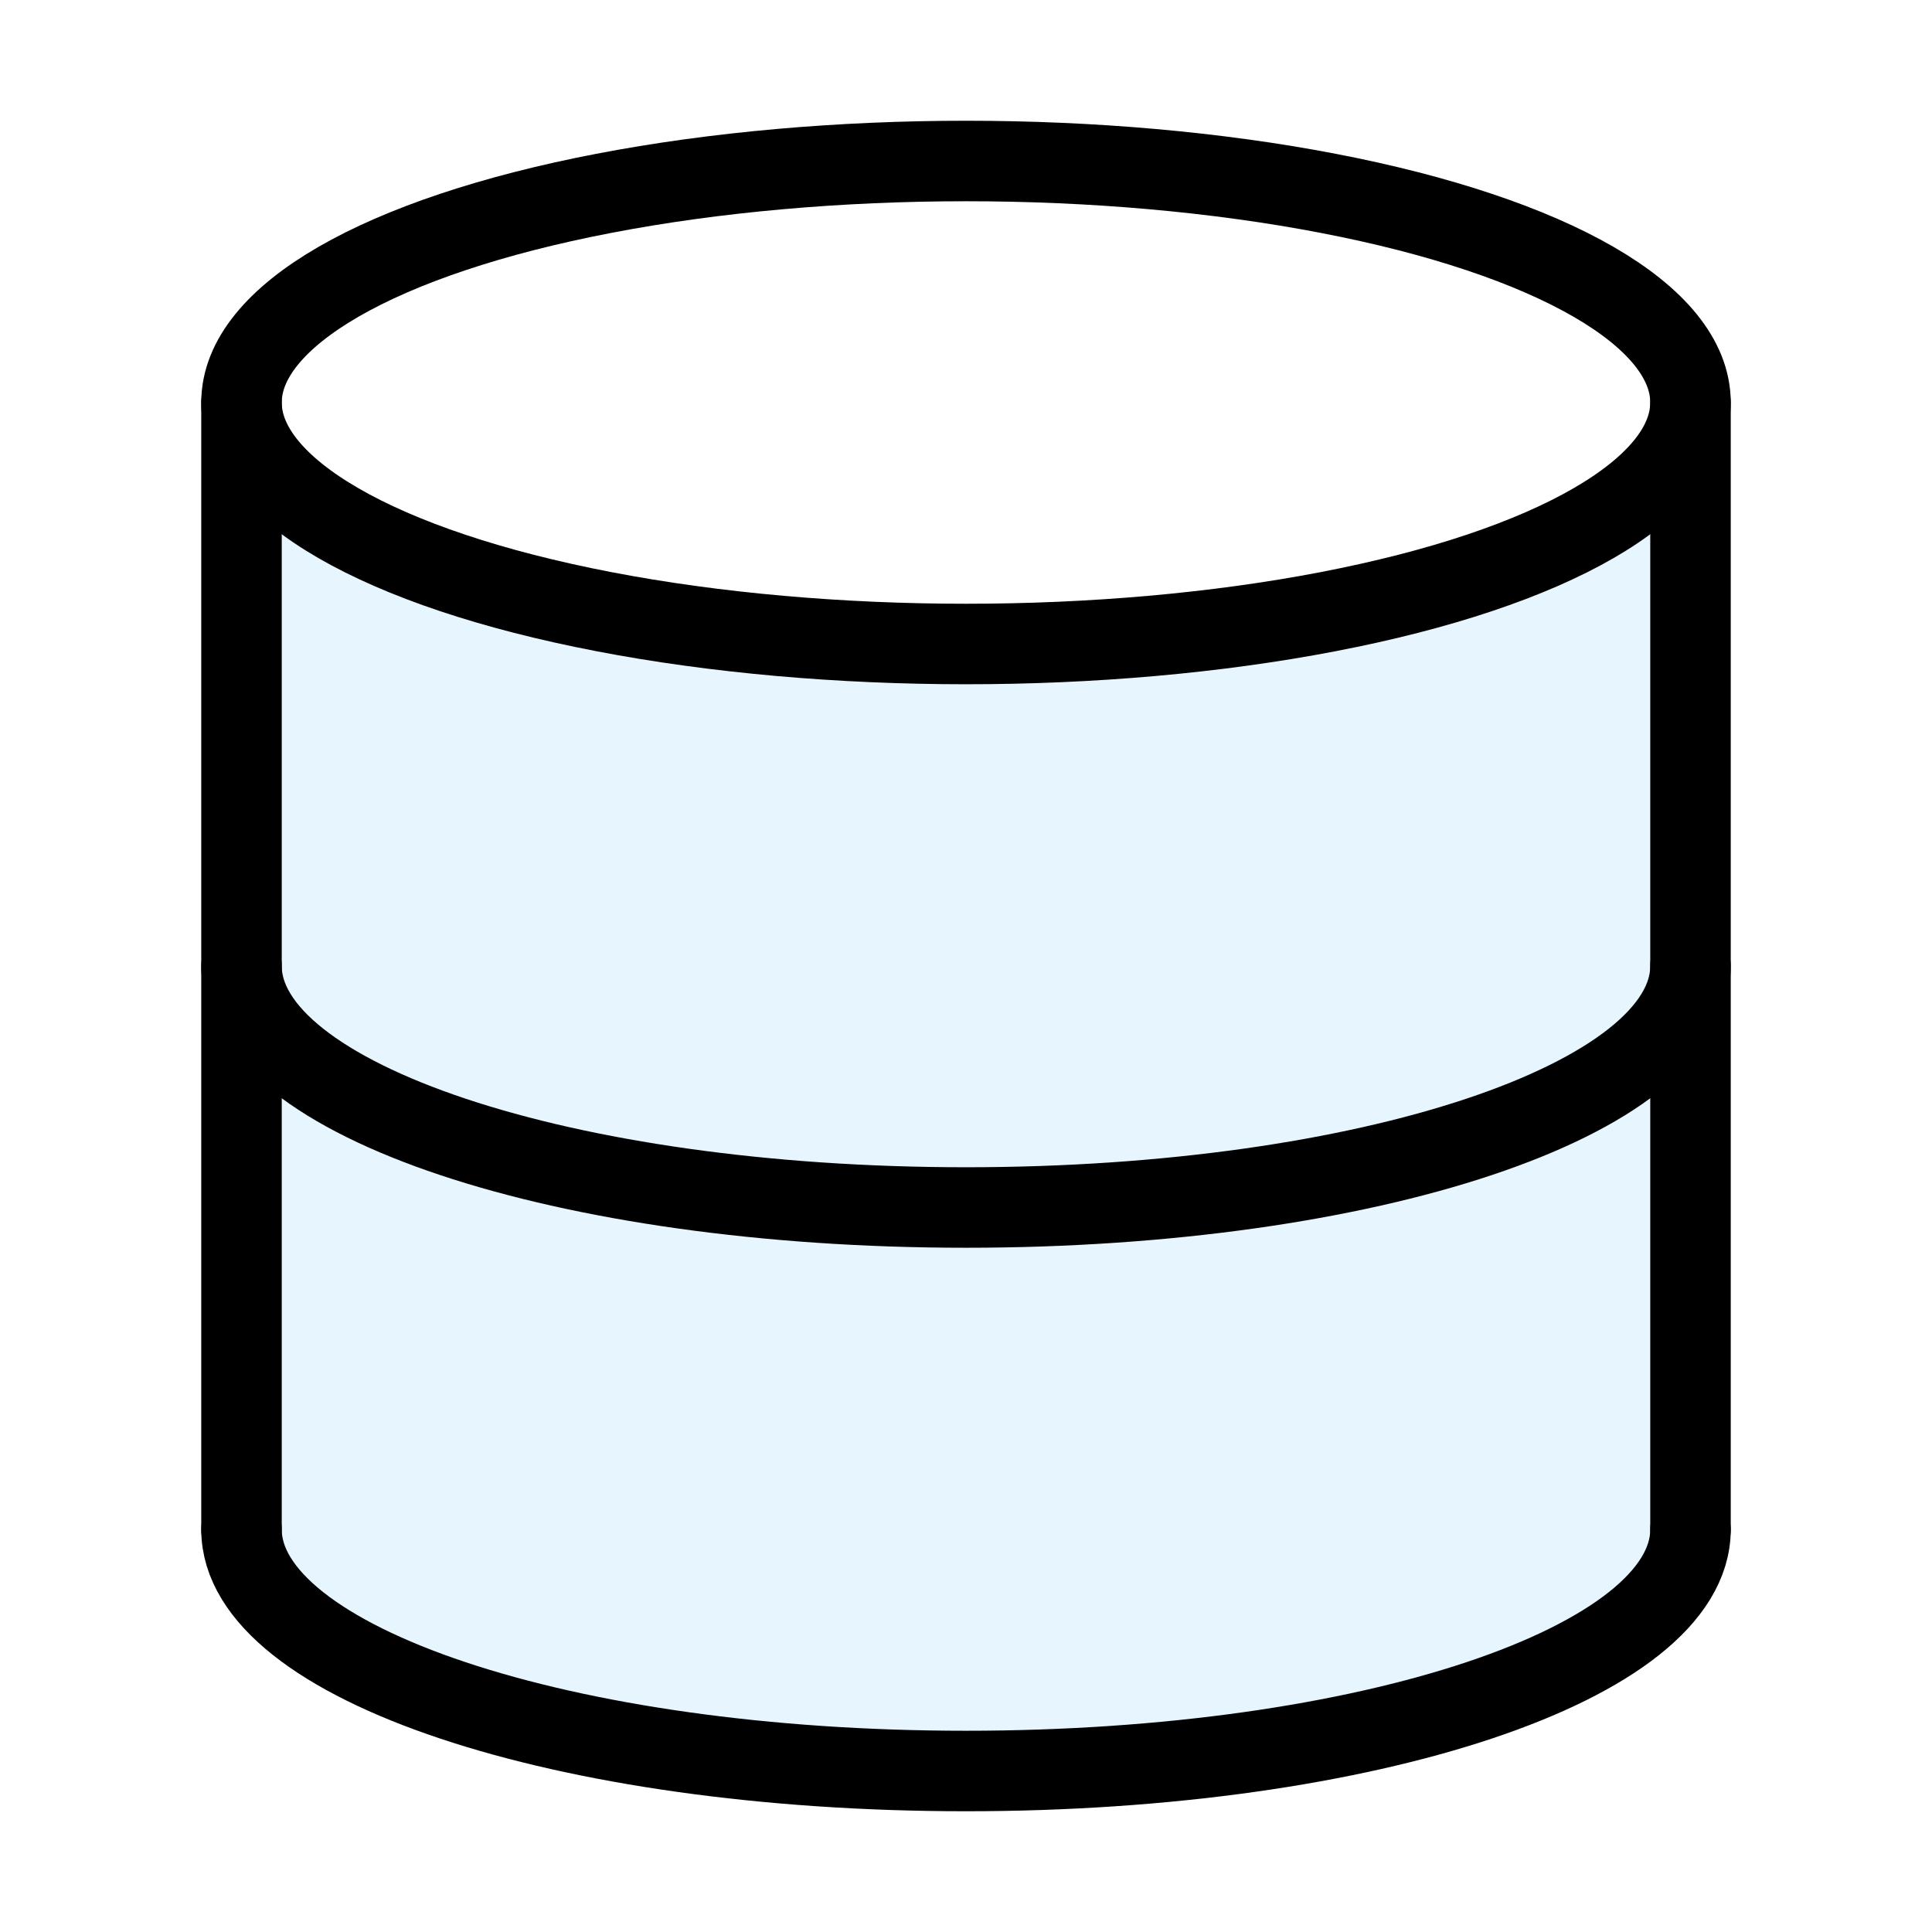 <?xml version="1.0" encoding="utf-8"?>
<svg width="800px" height="800px" viewBox="0 0 24 24" xmlns="http://www.w3.org/2000/svg" fill="none" stroke="#000000" stroke-width="1" stroke-linecap="round" stroke-linejoin="miter"><path d="M3,19c0,1.66,4,3,9,3s9-1.34,9-3V5c0,1.66-4,3-9,3S3,6.66,3,5Z" fill="#059cf7" opacity="0.1" stroke-width="0"></path><line x1="21" y1="5" x2="21" y2="19" stroke-linecap="round"></line><line x1="3" y1="19" x2="3" y2="5" stroke-linecap="round"></line><ellipse cx="12" cy="5" rx="9" ry="3"></ellipse><path d="M21,19c0,1.66-4,3-9,3s-9-1.34-9-3"></path><path d="M21,12c0,1.66-4,3-9,3s-9-1.34-9-3"></path></svg>